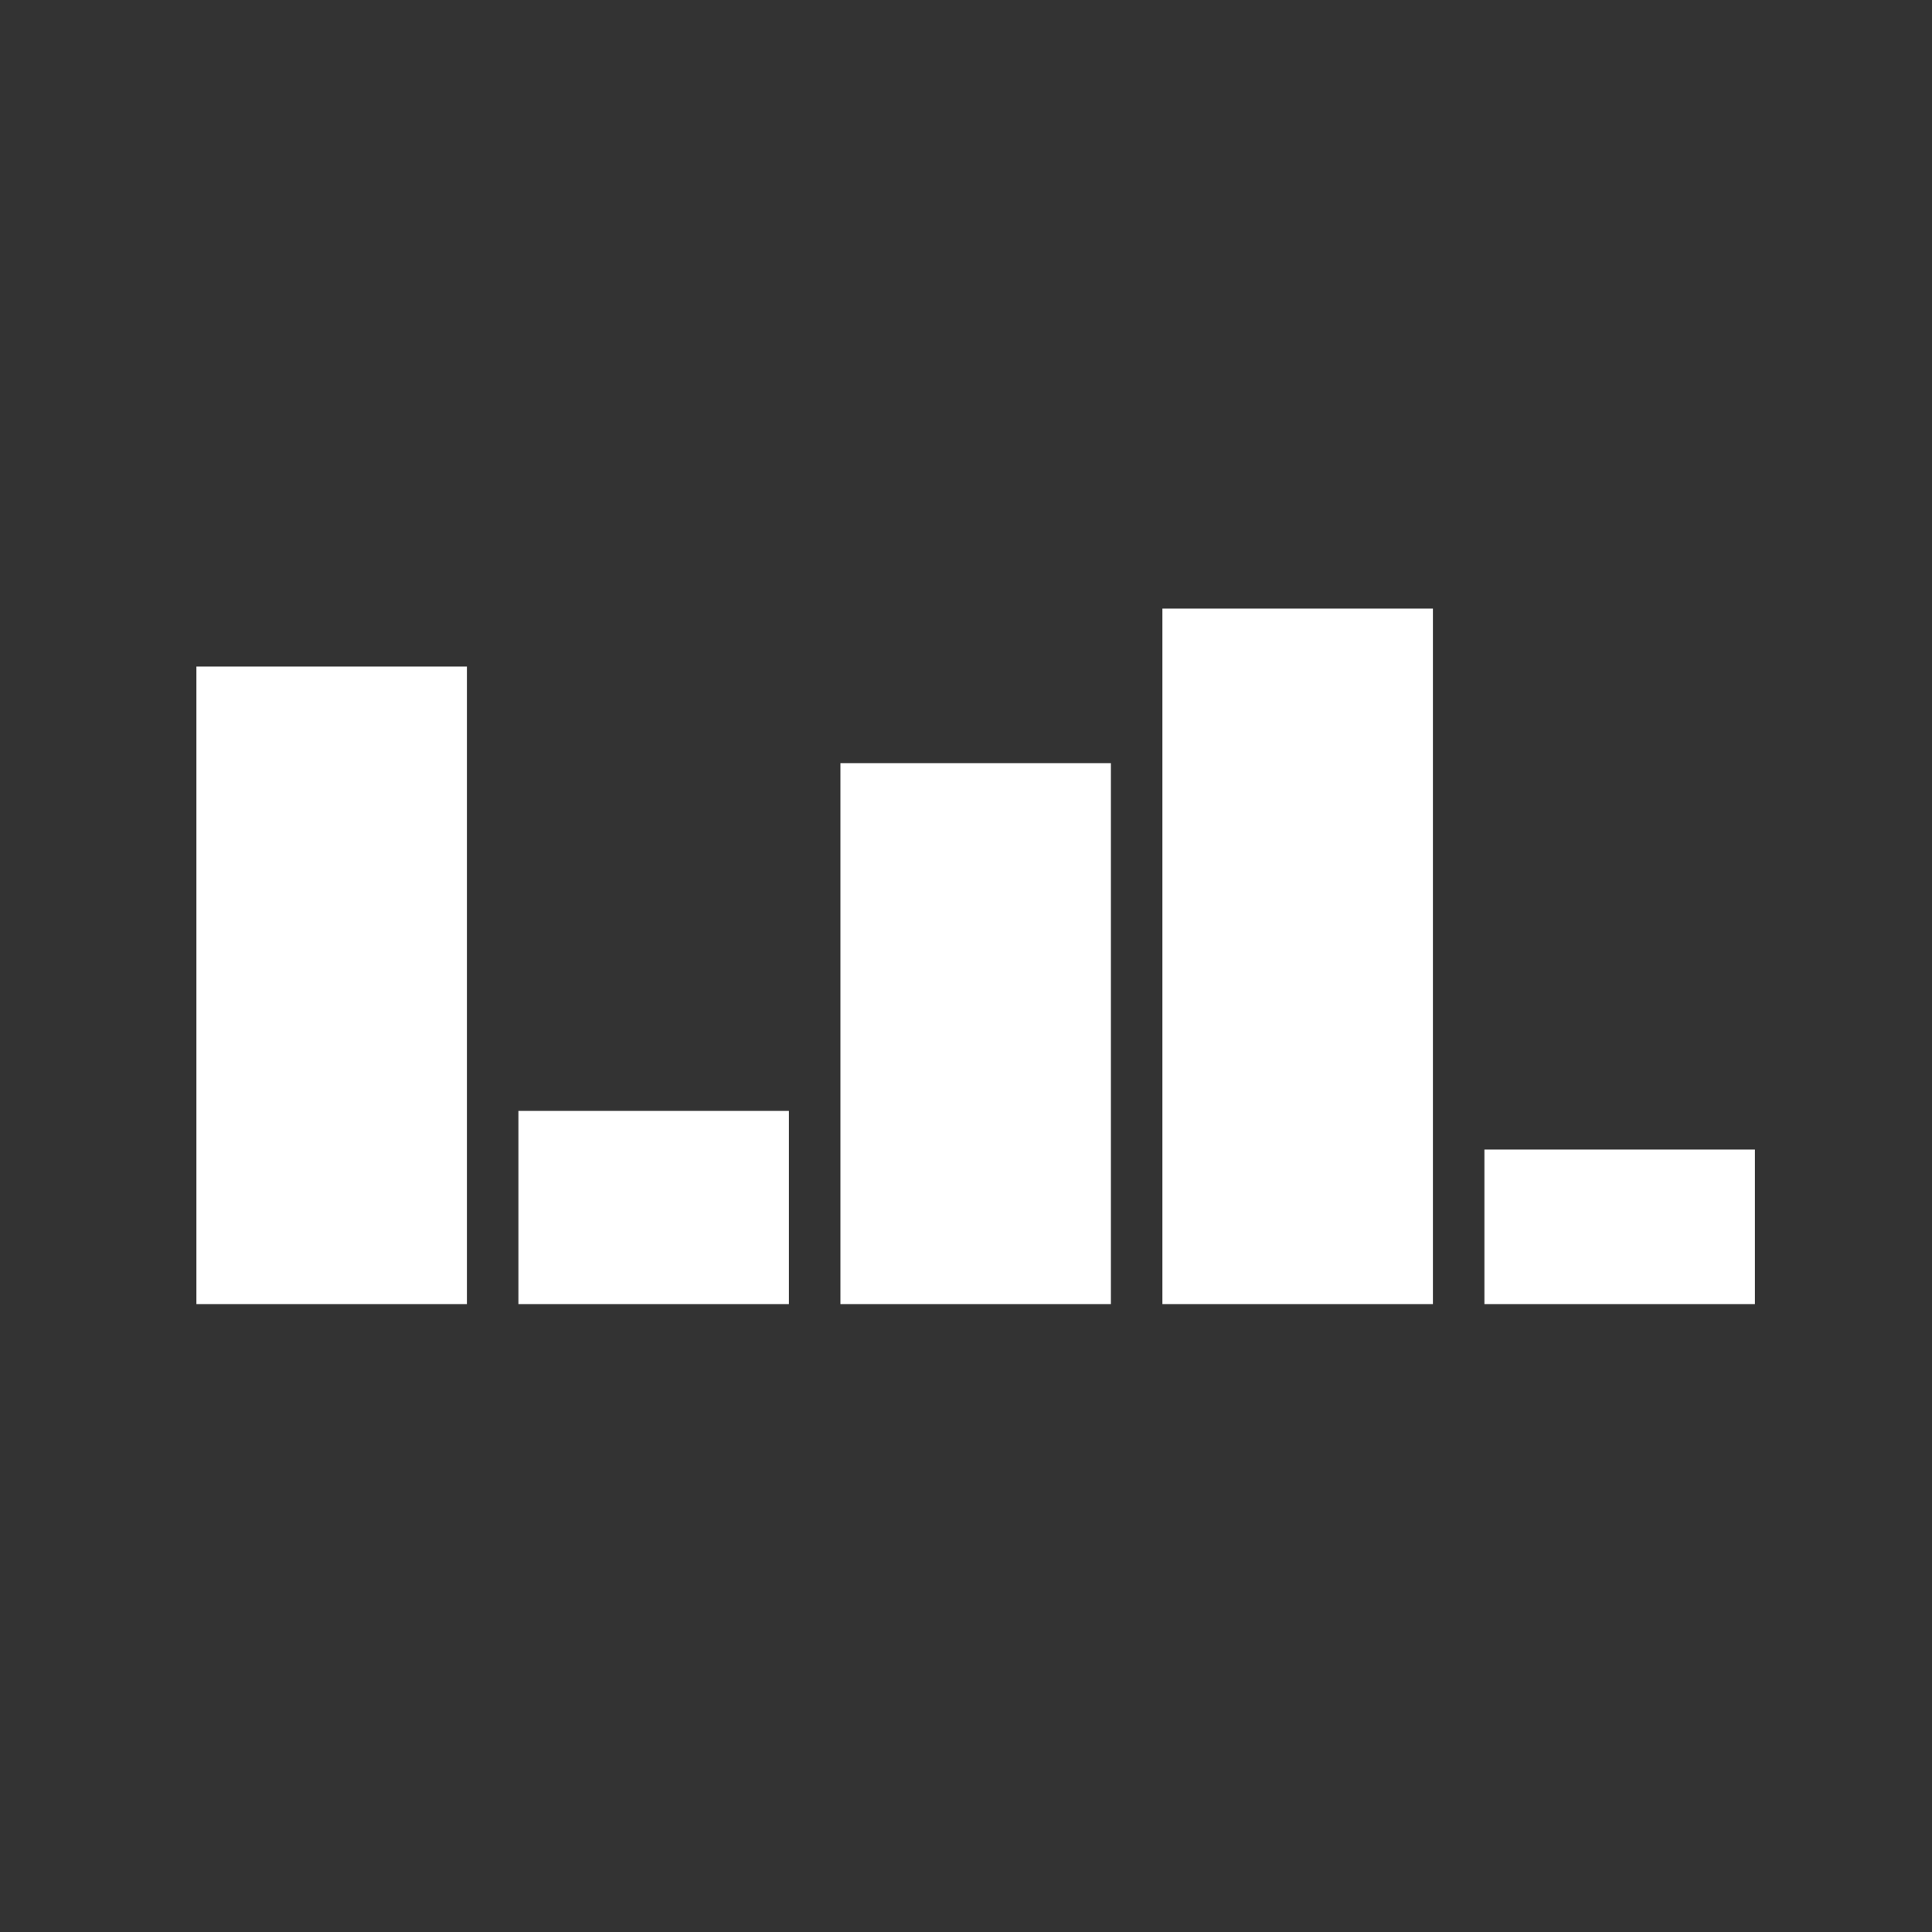 <svg class="lds-equalizer" width="100%" height="100%" xmlns="http://www.w3.org/2000/svg" xmlns:xlink="http://www.w3.org/1999/xlink" viewBox="0 0 100 100" preserveAspectRatio="xMidYMid" style="background: none;">
  <rect x="0" y="0" width="100" height="100" fill="#333333" stroke="none"/>
  <g transform="rotate(180 50 50)">
    <rect y="32.5" height="8" fill="#ffffff" x="9.167" width="14"></rect>
    <rect y="32.5" height="36" fill="#ffffff" x="25.833" width="14"></rect>
    <rect y="32.5" height="28" fill="#ffffff" x="42.5" width="14"></rect>
    <rect y="32.5" height="10" fill="#ffffff" x="59.167" width="14"></rect>
    <rect y="32.5" height="33" fill="#ffffff" x="75.833" width="14"></rect>
  </g>
</svg>